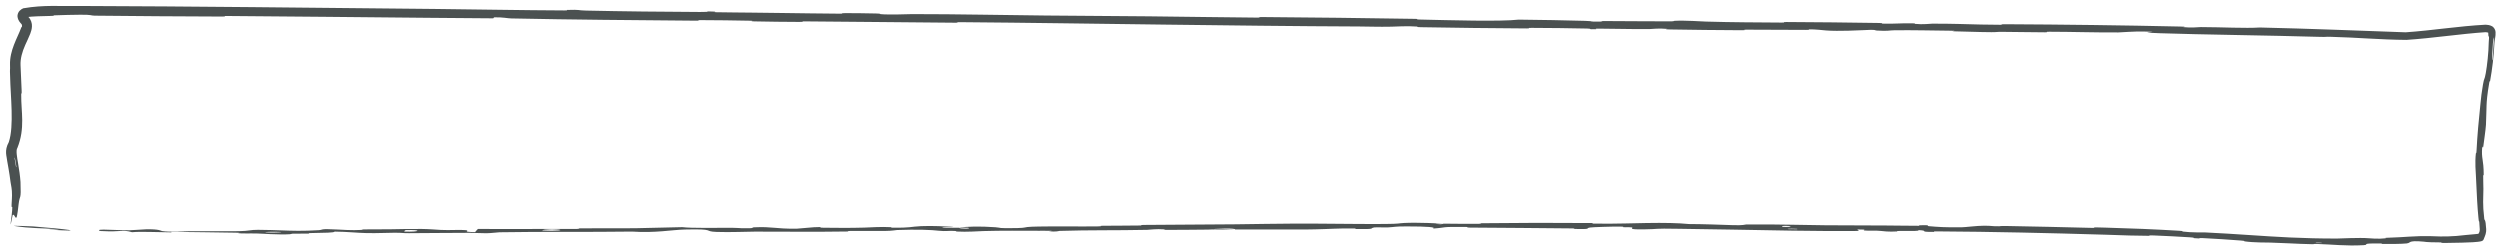 <svg width="403" height="40" viewBox="0 0 403 40" fill="none" xmlns="http://www.w3.org/2000/svg">
<path d="M1.546 28.232C1.446 27.534 1.307 26.801 1.169 26.005C1.106 25.2 0.64 24.329 1.423 22.899C2.289 20.308 1.689 15.504 1.629 12.293C1.566 10.848 1.647 11.479 1.619 10.627C1.617 10.581 1.616 10.531 1.615 10.477C1.537 8.119 2.799 6.135 3.383 4.554C3.499 4.098 3.473 4.666 3.55 4.218C3.559 4.023 3.542 3.979 3.448 3.864C3.23 3.599 2.934 3.373 2.823 2.702C2.772 2.356 2.96 1.923 3.17 1.729C3.378 1.519 3.569 1.422 3.745 1.338C7.162 0.751 9.672 1.035 12.685 0.963C31.468 1.025 49.782 1.245 68.82 1.431C69.263 1.435 69.709 1.44 70.158 1.445C76.621 1.512 84.329 1.656 90.959 1.683C91.73 1.686 91.271 1.608 91.418 1.603C93.732 1.531 92.962 1.673 94.488 1.707C100.396 1.838 107.119 1.907 112.828 1.932C115.274 1.942 112.818 1.773 115.29 1.878C115.462 1.885 114.836 1.958 115.511 1.972C117.068 2.006 119.904 2.018 121.09 2.035C123.359 2.069 123.76 2.072 125.903 2.093C128.798 2.122 132.363 2.194 135.475 2.206C136.145 2.208 135.259 2.12 136.328 2.116C137.397 2.113 140.246 2.146 141.213 2.174C142.177 2.202 141.762 2.262 141.933 2.278C143.313 2.413 146.598 2.275 147.023 2.275C154.739 2.276 161.337 2.435 168.584 2.503C174.071 2.555 179.946 2.579 185.178 2.632C191.4 2.697 196.683 2.79 202.73 2.839C203.369 2.844 202.621 2.743 203.401 2.749C211.679 2.816 219.926 2.903 228.154 3.042C228.985 3.056 227.914 3.129 228.744 3.148C233.815 3.263 241.828 3.499 244.813 3.165C248.272 3.211 252.383 3.262 255.477 3.362C257.461 3.426 255.536 3.5 257.967 3.483C258.514 3.479 257.804 3.394 258.624 3.394C262.037 3.395 265.894 3.455 269.267 3.443C269.955 3.44 269.77 3.368 269.968 3.357C271.649 3.268 274.408 3.462 275.004 3.48C279.552 3.611 282.914 3.603 287.192 3.641C288.189 3.649 287.012 3.545 287.97 3.55C292.889 3.576 297.982 3.625 302.871 3.705C303.948 3.723 302.957 3.797 303.471 3.809C305.737 3.864 306.184 3.715 308.41 3.764C308.873 3.775 308.612 3.842 308.696 3.85C310.016 3.98 311.143 3.819 311.475 3.817C314.482 3.803 316.879 3.901 319.354 3.957C320.381 3.979 321.439 3.996 322.585 3.997C323.074 3.998 321.972 3.902 323.346 3.908C332.506 3.953 342.312 4.074 351.422 4.279C352.846 4.311 351.828 4.362 351.918 4.371C353.365 4.52 354.272 4.364 354.765 4.366C358.347 4.377 361.871 4.587 364.288 4.435C372.174 4.611 380.088 4.939 387.794 5.209C392.13 4.907 396.279 4.217 400.684 3.982C401.006 4 401.338 4.035 401.677 4.211C402.028 4.375 402.271 4.816 402.284 5.164C402.327 5.865 402.125 6.424 402.103 6.977C402 9.022 401.765 11.061 401.402 13.063C401.369 13.255 401.342 12.898 401.277 13.281C400.928 15.291 400.862 16.264 400.834 16.978C400.797 17.9 400.808 18.386 400.736 20.124C400.696 20.899 400.346 23.244 400.329 23.454C400.24 24.214 400.154 23.42 400.131 23.673C399.969 25.786 400.37 25.457 400.376 28.3C400.376 28.389 400.297 28.016 400.291 28.255C400.284 28.623 400.292 28.991 400.302 29.36C400.313 29.734 400.325 30.1 400.324 30.464C400.323 32.134 400.167 32.732 400.464 35.272C400.49 35.561 400.679 35.181 400.774 36.95C400.785 37.181 400.763 37.456 400.68 37.745C400.628 37.949 400.487 38.265 400.362 38.584C400.288 38.762 400.171 38.801 400.14 38.822C400.093 38.847 400.036 38.867 400.008 38.875C399.939 38.897 399.865 38.913 399.805 38.925C399.669 38.951 399.54 38.967 399.418 38.981C399.155 39.011 398.885 39.03 398.606 39.047C398.046 39.079 397.451 39.099 396.882 39.115C395.739 39.145 394.683 39.159 394.167 39.163C392.906 39.172 393.77 39.08 393.68 39.078C390.282 39.051 391.569 38.981 389.861 38.892C388.8 38.846 388.579 38.969 388.413 39.078C388.312 39.145 388.217 39.211 387.957 39.241C387.261 39.331 384.767 39.344 384.152 39.326C383.541 39.313 384.303 39.246 383.757 39.244C380.147 39.209 382.176 39.447 380.988 39.521C378.181 39.679 375.995 39.401 373.431 39.322C372.737 39.3 373.302 39.372 372.683 39.362C371.306 39.339 370.237 39.282 369.072 39.227C368.164 39.183 367.197 39.139 365.977 39.104C365.521 39.093 363.264 39.115 361.815 38.906C361.61 38.877 362.202 38.849 361.159 38.768C359.607 38.647 356.806 38.456 355.131 38.382C353.897 38.327 355.299 38.513 353.753 38.393C353.059 38.34 354.345 38.348 353.05 38.255C351.76 38.159 348.459 38.002 347.199 37.954C345.951 37.904 346.63 38.013 346.53 38.014C345.907 38.018 343.509 37.967 343.29 37.961C341.982 37.916 340.701 37.874 339.405 37.834C330.146 37.557 321.375 37.354 312.187 37.297C311.367 37.293 311.913 37.383 311.788 37.384C308.975 37.392 311.196 37.187 309.232 37.092C309.514 37.268 308.354 37.226 306.377 37.227C305.419 37.229 305.94 37.3 305.853 37.306C304.441 37.396 303.45 37.257 303.201 37.228C302.259 37.121 301.246 37.23 300.605 37.159C299.969 37.088 301.435 37.002 299.537 36.989C299.002 37.047 300.416 37.22 298.97 37.235C296.316 37.263 292.501 37.23 288.821 37.179C284.96 37.126 281.24 37.045 279.009 37.008C274.646 36.935 273.243 36.928 270.695 36.88C266.106 36.799 267.777 36.935 264.939 36.972C262.078 37.011 263.464 36.723 263.057 36.657C262.757 36.608 262.429 36.632 262.059 36.631C261.948 36.63 261.833 36.627 261.713 36.618C261.215 36.581 262.298 36.543 261.119 36.525C259.944 36.507 256.717 36.61 256.302 36.676C255.424 36.815 256.862 36.966 253.749 36.907C253.572 36.903 254.148 36.827 253.468 36.818C248.016 36.747 242.353 36.738 236.907 36.685C236.159 36.678 236.828 36.592 236.392 36.586C231.854 36.532 233.477 36.677 230.988 36.841C231.547 36.625 230.17 36.493 226.728 36.495C224.655 36.497 225.009 36.591 223.675 36.659C223.268 36.68 221.815 36.617 221.541 36.662C220.659 36.809 222.057 36.968 218.494 36.911C218.337 36.908 218.837 36.828 218.295 36.824C215.289 36.805 214.561 36.917 212.006 36.968C211.588 36.977 211.152 36.984 210.64 36.989C207.687 37.014 202.457 36.964 199.1 36.986C199.17 36.742 196 36.831 194.719 37.012C192.536 37.028 190.189 37.06 188.086 37.057C187.362 37.056 187.837 36.981 187.746 36.974C186.342 36.868 185.374 37.039 184.927 37.05C179.828 37.157 175.691 37.065 170.818 37.221C170.644 37.227 170.349 37.398 169.072 37.284C168.986 37.276 170.59 37.188 168.303 37.198C168.038 37.199 167.743 37.2 167.422 37.2C165.062 37.197 161.324 37.159 158.514 37.246C157.74 37.27 155.811 37.419 154.24 37.322C154.035 37.309 154.259 37.259 153.962 37.234C152.999 37.155 152.471 37.328 151.312 37.191C150.193 37.053 147.8 36.959 144.602 37.078C144.5 37.082 143.731 37.221 142.736 37.225C141.131 37.231 138.845 37.216 137.164 37.226C136.355 37.231 136.873 37.312 136.733 37.315C131.326 37.392 127.48 37.338 121.685 37.336C120.619 37.336 117.576 37.465 115.512 37.385C113.257 37.298 115.576 36.875 110.385 36.998C108.294 37.047 105.645 37.582 101.883 37.329C94.584 37.429 87.853 37.318 80.528 37.44C80.198 37.446 79.156 37.595 78.387 37.596C77.253 37.596 76.604 37.531 75.786 37.529C72.373 37.52 69.192 37.588 65.906 37.587C64.641 37.587 65.076 37.516 63.577 37.516C62.1 37.516 61.065 37.611 59.054 37.57C57.518 37.539 55.996 37.353 53.945 37.334C53.85 37.521 52.51 37.519 49.981 37.571C49.504 37.581 50.015 37.646 49.79 37.654C48.877 37.688 48.033 37.635 47.145 37.672C46.932 37.681 46.922 37.745 46.748 37.755C46.316 37.783 45.808 37.791 45.3 37.786C44.008 37.776 42.728 37.697 42.44 37.679C40.799 37.581 40.112 37.662 38.851 37.619C37.618 37.576 39.458 37.538 38.023 37.508C35.054 37.447 31.241 37.424 28.229 37.376C27.047 37.358 27.852 37.455 27.683 37.454C25.19 37.439 22.667 37.295 21.292 37.431C19.581 36.948 19.808 37.444 16.237 37.24C15.96 37.223 15.601 37.003 16.69 37.01C17.746 37.015 19.403 37.129 20.878 37.117C21.245 37.116 23.246 36.967 23.546 36.961C25.683 36.911 26.009 37.225 26.113 37.244C27.409 37.451 29.911 37.275 30.533 37.267C33.508 37.236 36.063 37.298 38.533 37.262C40.201 37.239 40.306 37.036 41.604 37.045C43.12 37.056 44.226 37.096 45.3 37.134C47.185 37.203 48.738 37.266 51.361 37.103C52.231 37.05 51.339 36.829 54.442 36.999C54.666 37.01 56.892 37.166 58.249 37.062C58.418 37.049 58.414 36.984 58.629 36.978C60.07 36.94 61.078 36.989 62.667 36.961C64.249 36.932 66.193 36.891 68.006 36.907C69.114 36.917 70.521 37.034 71.044 37.062C72.528 37.142 74.133 36.998 75.046 37.097C75.974 37.198 74.156 37.361 76.597 37.42C76.687 37.251 76.895 37.078 77.04 36.909C82.375 36.896 87.624 36.93 92.978 36.901C93.643 36.897 92.962 36.809 93.676 36.803C96.674 36.776 99.299 36.829 102.413 36.789C104.822 36.758 107.465 36.65 109.984 36.614C111.524 36.798 115.26 36.715 117.981 36.719C118.931 36.72 118.868 36.772 119.542 36.785C122.103 36.834 120.902 36.67 121.602 36.639C124.593 36.51 124.871 36.893 128.4 36.865C128.591 36.863 130.885 36.646 131.196 36.631C133.194 36.537 131.525 36.701 132.785 36.709C135.082 36.724 136.679 36.764 139.359 36.688C140.128 36.666 142.044 36.527 143.544 36.617C143.743 36.629 143.634 36.697 143.793 36.701C146.748 36.749 146.769 36.536 148.465 36.454C150.139 36.371 152.713 36.502 153.239 36.541C154.606 36.643 152.192 36.595 152.111 36.606C151.229 36.74 153.137 36.706 154.545 36.708C154.75 36.915 156.782 36.89 156.047 36.709C155.967 36.689 154.827 36.715 154.545 36.708C155.829 36.495 158.007 36.455 160.461 36.63C161.582 36.712 160.534 36.824 163.986 36.763C165.547 36.734 164.966 36.595 166.346 36.546C166.696 36.534 167.055 36.524 167.418 36.516C170.425 36.456 173.995 36.533 176.902 36.492C178.067 36.475 176.923 36.405 177.734 36.391C179.892 36.352 181.798 36.396 183.947 36.347C184.146 36.342 183.661 36.264 184.341 36.257C189.435 36.203 193.861 36.211 199.179 36.156C201.749 36.129 206.347 36.043 209.003 36.039C209.979 36.037 210.954 36.04 212.002 36.046C215.899 36.068 220.122 36.13 223.244 36.102C225.814 36.079 225.25 35.998 226.353 35.94C228.48 35.829 232.246 36.021 232.751 36.051C232.767 36.052 230.552 36.073 231.735 36.115C232.421 36.203 232.725 36.052 232.751 36.051C233.086 36.071 237.504 36.088 238.383 36.073C238.86 36.065 238.593 35.986 238.842 35.983C244.757 35.915 250.672 35.901 256.67 35.953C256.775 35.955 256.614 36.042 256.865 36.045C258.902 36.073 260.506 36.052 262.062 36.019C263.175 35.996 264.241 35.968 265.421 35.948C268.288 35.901 270.558 35.944 272.249 36.113C274.411 36.117 277.505 36.228 279.285 36.291C281.071 36.355 281.317 36.188 281.472 36.186C284.35 36.158 286.49 36.186 288.829 36.226C290.46 36.254 292.171 36.288 294.264 36.31C296.675 36.336 301.467 36.347 304.078 36.35C306.142 36.352 307.392 36.403 309.291 36.395C309.549 36.394 309.289 36.315 309.368 36.313C311.492 36.243 310.47 36.418 310.908 36.455C312.497 36.591 313.479 36.664 316.199 36.638C316.827 36.632 318.658 36.387 319.801 36.386C321.29 36.385 320.726 36.473 322.284 36.471C322.417 36.471 322.392 36.412 323.351 36.428C327.811 36.503 332.675 36.621 337.315 36.735C337.946 36.751 337.141 36.636 338.05 36.657C338.515 36.669 338.978 36.681 339.438 36.693C343.352 36.798 347.497 36.966 351.237 37.195C352.265 37.258 351.617 37.291 351.84 37.322C353.205 37.509 355.16 37.45 355.478 37.466C360.456 37.7 364.652 38.07 369.111 38.279C371.515 38.39 374 38.455 376.723 38.452C377.146 38.455 380.405 38.277 381.856 38.406C381.958 38.416 383.395 38.555 384.663 38.406C384.743 38.396 383.845 38.343 385.406 38.301C386.203 38.276 387.245 38.222 388.349 38.147C389.446 38.072 390.597 38.046 391.657 38.062C392.345 38.071 393.967 38.204 395.995 38.033C396.055 38.027 396.741 37.952 397.567 37.874C397.98 37.835 398.428 37.795 398.838 37.758C399.041 37.739 399.241 37.72 399.404 37.702C399.484 37.693 399.563 37.682 399.602 37.678C399.626 37.675 399.638 37.672 399.618 37.682C399.605 37.689 399.578 37.7 399.53 37.73C399.495 37.758 399.311 37.848 399.193 38.153C399.257 38.01 399.317 37.905 399.369 37.825C399.407 37.766 399.452 37.768 399.532 37.669C399.603 37.566 399.741 37.392 399.738 36.98C399.729 36.681 399.707 36.296 399.66 35.81C399.613 35.355 399.618 36.185 399.513 34.985C399.356 33.432 399.254 31.37 399.168 29.388C399.151 29.016 399.133 28.648 399.114 28.284C399.091 27.879 398.944 26.142 399.106 24.756C399.131 24.539 399.185 24.956 399.222 24.222C399.339 21.815 399.58 19.291 399.832 16.894C399.924 15.791 400.071 14.693 400.255 13.628C400.465 12.401 400.484 13.046 400.708 11.784C400.926 10.619 401.166 8.339 401.18 6.934C401.183 6.807 401.191 6.689 401.2 6.583C401.272 5.856 401.212 5.918 401.166 5.853C401.142 5.825 401.125 5.773 401.122 5.631C401.127 5.517 401.093 5.171 401.092 5.239C401.114 5.282 401.151 5.283 401.055 5.25C400.967 5.221 400.807 5.198 400.633 5.192C396.686 5.452 392.151 6.155 387.899 6.433C383.642 6.398 379.811 6.035 375.759 5.937C374.473 5.894 375.573 5.992 373.614 5.935C366.601 5.722 354.254 5.572 348.195 5.357C343.205 5.18 349.516 5.179 345.67 5.084C343.925 5.04 341.912 5.227 341.456 5.229C337.232 5.248 334.245 5.125 330.348 5.118C329.57 5.117 330.334 5.21 329.669 5.208C327.399 5.203 324.876 5.144 322.724 5.135C321.733 5.131 321.915 5.198 320.992 5.186C320.434 5.18 319.888 5.172 319.346 5.163C317.826 5.137 316.353 5.1 314.739 5.043C314.542 5.036 315.87 4.964 314.23 4.949C311.605 4.926 308.364 4.841 305.353 4.881C304.469 4.893 304.44 5.042 302.517 4.924C302.111 4.899 302.639 4.724 300.37 4.861C299.956 4.884 296.285 5.064 294.405 4.914C293.921 4.875 292.636 4.718 291.594 4.732C291.449 4.735 292.026 4.82 291.146 4.82C288.044 4.821 284.692 4.785 281.507 4.783C280.646 4.783 281.928 4.877 280.643 4.873C277.053 4.864 272.74 4.806 269.243 4.75C267.983 4.729 268.854 4.668 268.763 4.66C267.288 4.526 266.407 4.682 265.914 4.687C262.832 4.718 260.492 4.62 257.67 4.616C256.888 4.614 257.442 4.697 257.286 4.703C255.67 4.757 256.875 4.627 255.851 4.602C252.949 4.533 249.824 4.511 246.906 4.495C245.838 4.489 247.038 4.591 246.079 4.584C240.45 4.549 234.578 4.487 229.061 4.386C228.019 4.367 228.675 4.303 228.458 4.285C226.971 4.16 224.794 4.292 224.29 4.302C222.006 4.348 221.113 4.277 219.094 4.27C209.241 4.237 197.076 4.082 187.771 3.969C175.649 3.822 166.241 3.666 154.68 3.574C153.945 3.568 154.685 3.668 154.052 3.664C145.88 3.609 137.829 3.496 129.628 3.446C128.956 3.442 129.924 3.539 128.845 3.535C126.643 3.528 123.838 3.497 121.589 3.448C120.497 3.424 121.962 3.362 120.864 3.34C118.325 3.287 115.563 3.255 112.934 3.245C111.819 3.241 113.5 3.347 112.052 3.334C102.148 3.251 92.417 3.178 82.427 2.972C81.752 2.958 81.168 2.77 79.677 2.792C79.565 2.842 79.57 2.902 79.521 2.956C75.942 2.932 72.29 2.902 68.808 2.87C57.928 2.773 47.273 2.65 36.41 2.576C35.814 2.572 36.855 2.675 35.682 2.668C28.801 2.627 22.218 2.617 15.239 2.526C14.589 2.518 14.871 2.345 12.859 2.377C12.497 2.381 9.437 2.424 8.64 2.476C8.53 2.483 9.098 2.554 8.105 2.572C7.46 2.584 6.754 2.6 6.102 2.626C5.761 2.639 5.447 2.653 5.114 2.678C4.809 2.698 4.43 2.749 4.412 2.777C4.338 2.809 4.291 2.85 4.316 2.829C4.341 2.821 4.427 2.632 4.405 2.542C4.359 2.392 4.452 2.626 4.608 2.77C4.982 3.139 5.189 3.779 5.151 4.256C5.128 4.737 4.997 5.111 4.873 5.447C4.614 6.113 4.322 6.669 4.078 7.231C3.581 8.342 3.261 9.444 3.312 10.545C3.371 11.931 3.436 13.309 3.492 14.675C3.528 15.603 3.396 14.618 3.421 15.282C3.387 18.01 4.087 20.644 2.804 23.845C2.526 24.199 2.758 25.402 2.917 26.351C3.09 27.349 3.237 28.353 3.305 29.338C3.427 32.415 3.196 31.282 3.003 32.891C2.987 33.117 2.768 34.984 2.654 35.064C2.409 35.274 2.311 34.354 2.035 34.686C2 34.754 1.587 37.169 1.748 35.722C1.772 35.627 1.999 33.875 1.981 33.444C1.98 33.141 1.849 33.671 1.864 33.062C1.873 32.453 1.982 31.785 1.915 30.782C1.821 29.777 1.801 30.227 1.546 28.232ZM287.303 36.561C288.95 36.658 289.196 36.361 287.414 36.417C287.327 36.42 287.217 36.557 287.303 36.561ZM87.594 37.156C89.756 37.279 91.231 37.079 89.71 36.983C88.18 36.888 86.937 37.118 87.594 37.156ZM65.217 37.327C67.737 37.424 68.125 36.999 65.436 37.092C65.277 37.097 65.068 37.321 65.217 37.327ZM2.349 25.492C2.342 25.511 2.57 26.823 2.579 26.858C2.793 27.54 2.347 24.917 2.349 25.492ZM43.008 37.462C43.59 37.506 45.045 37.479 45.3 37.432C45.344 37.424 45.349 37.414 45.3 37.405C45.262 37.398 45.194 37.39 45.09 37.383C44.276 37.326 42.041 37.389 43.008 37.462ZM373.364 39.175C373.391 39.18 374.347 39.203 374.329 39.177C374.264 39.096 372.933 39.09 373.364 39.175ZM5.302 36.494C10.853 36.933 14.22 37.391 8.154 37.029C7.056 36.955 10.537 37.06 9.131 36.945C6.58 36.732 4.866 36.839 2.278 36.416C1.818 36.35 4.986 36.481 5.311 36.494C5.308 36.494 5.305 36.494 5.302 36.494ZM288.249 36.929C288.263 36.931 288.523 36.935 288.823 36.939C289.189 36.943 289.621 36.947 289.64 36.945C290.049 36.895 289.369 36.864 288.824 36.864C288.373 36.864 288.004 36.884 288.249 36.929ZM401.789 9.53C401.804 9.479 401.938 7.915 401.975 6.971C401.995 6.605 402.049 6.33 402.048 6.301C402.091 5.695 401.939 6.188 401.858 6.966C401.782 8.28 401.606 10.367 401.789 9.53ZM199.048 36.98C197.606 37.09 195.878 37.12 194.725 37.012C196.161 37.004 197.606 36.989 199.048 36.98Z" fill="#4B5151"/>
</svg>
